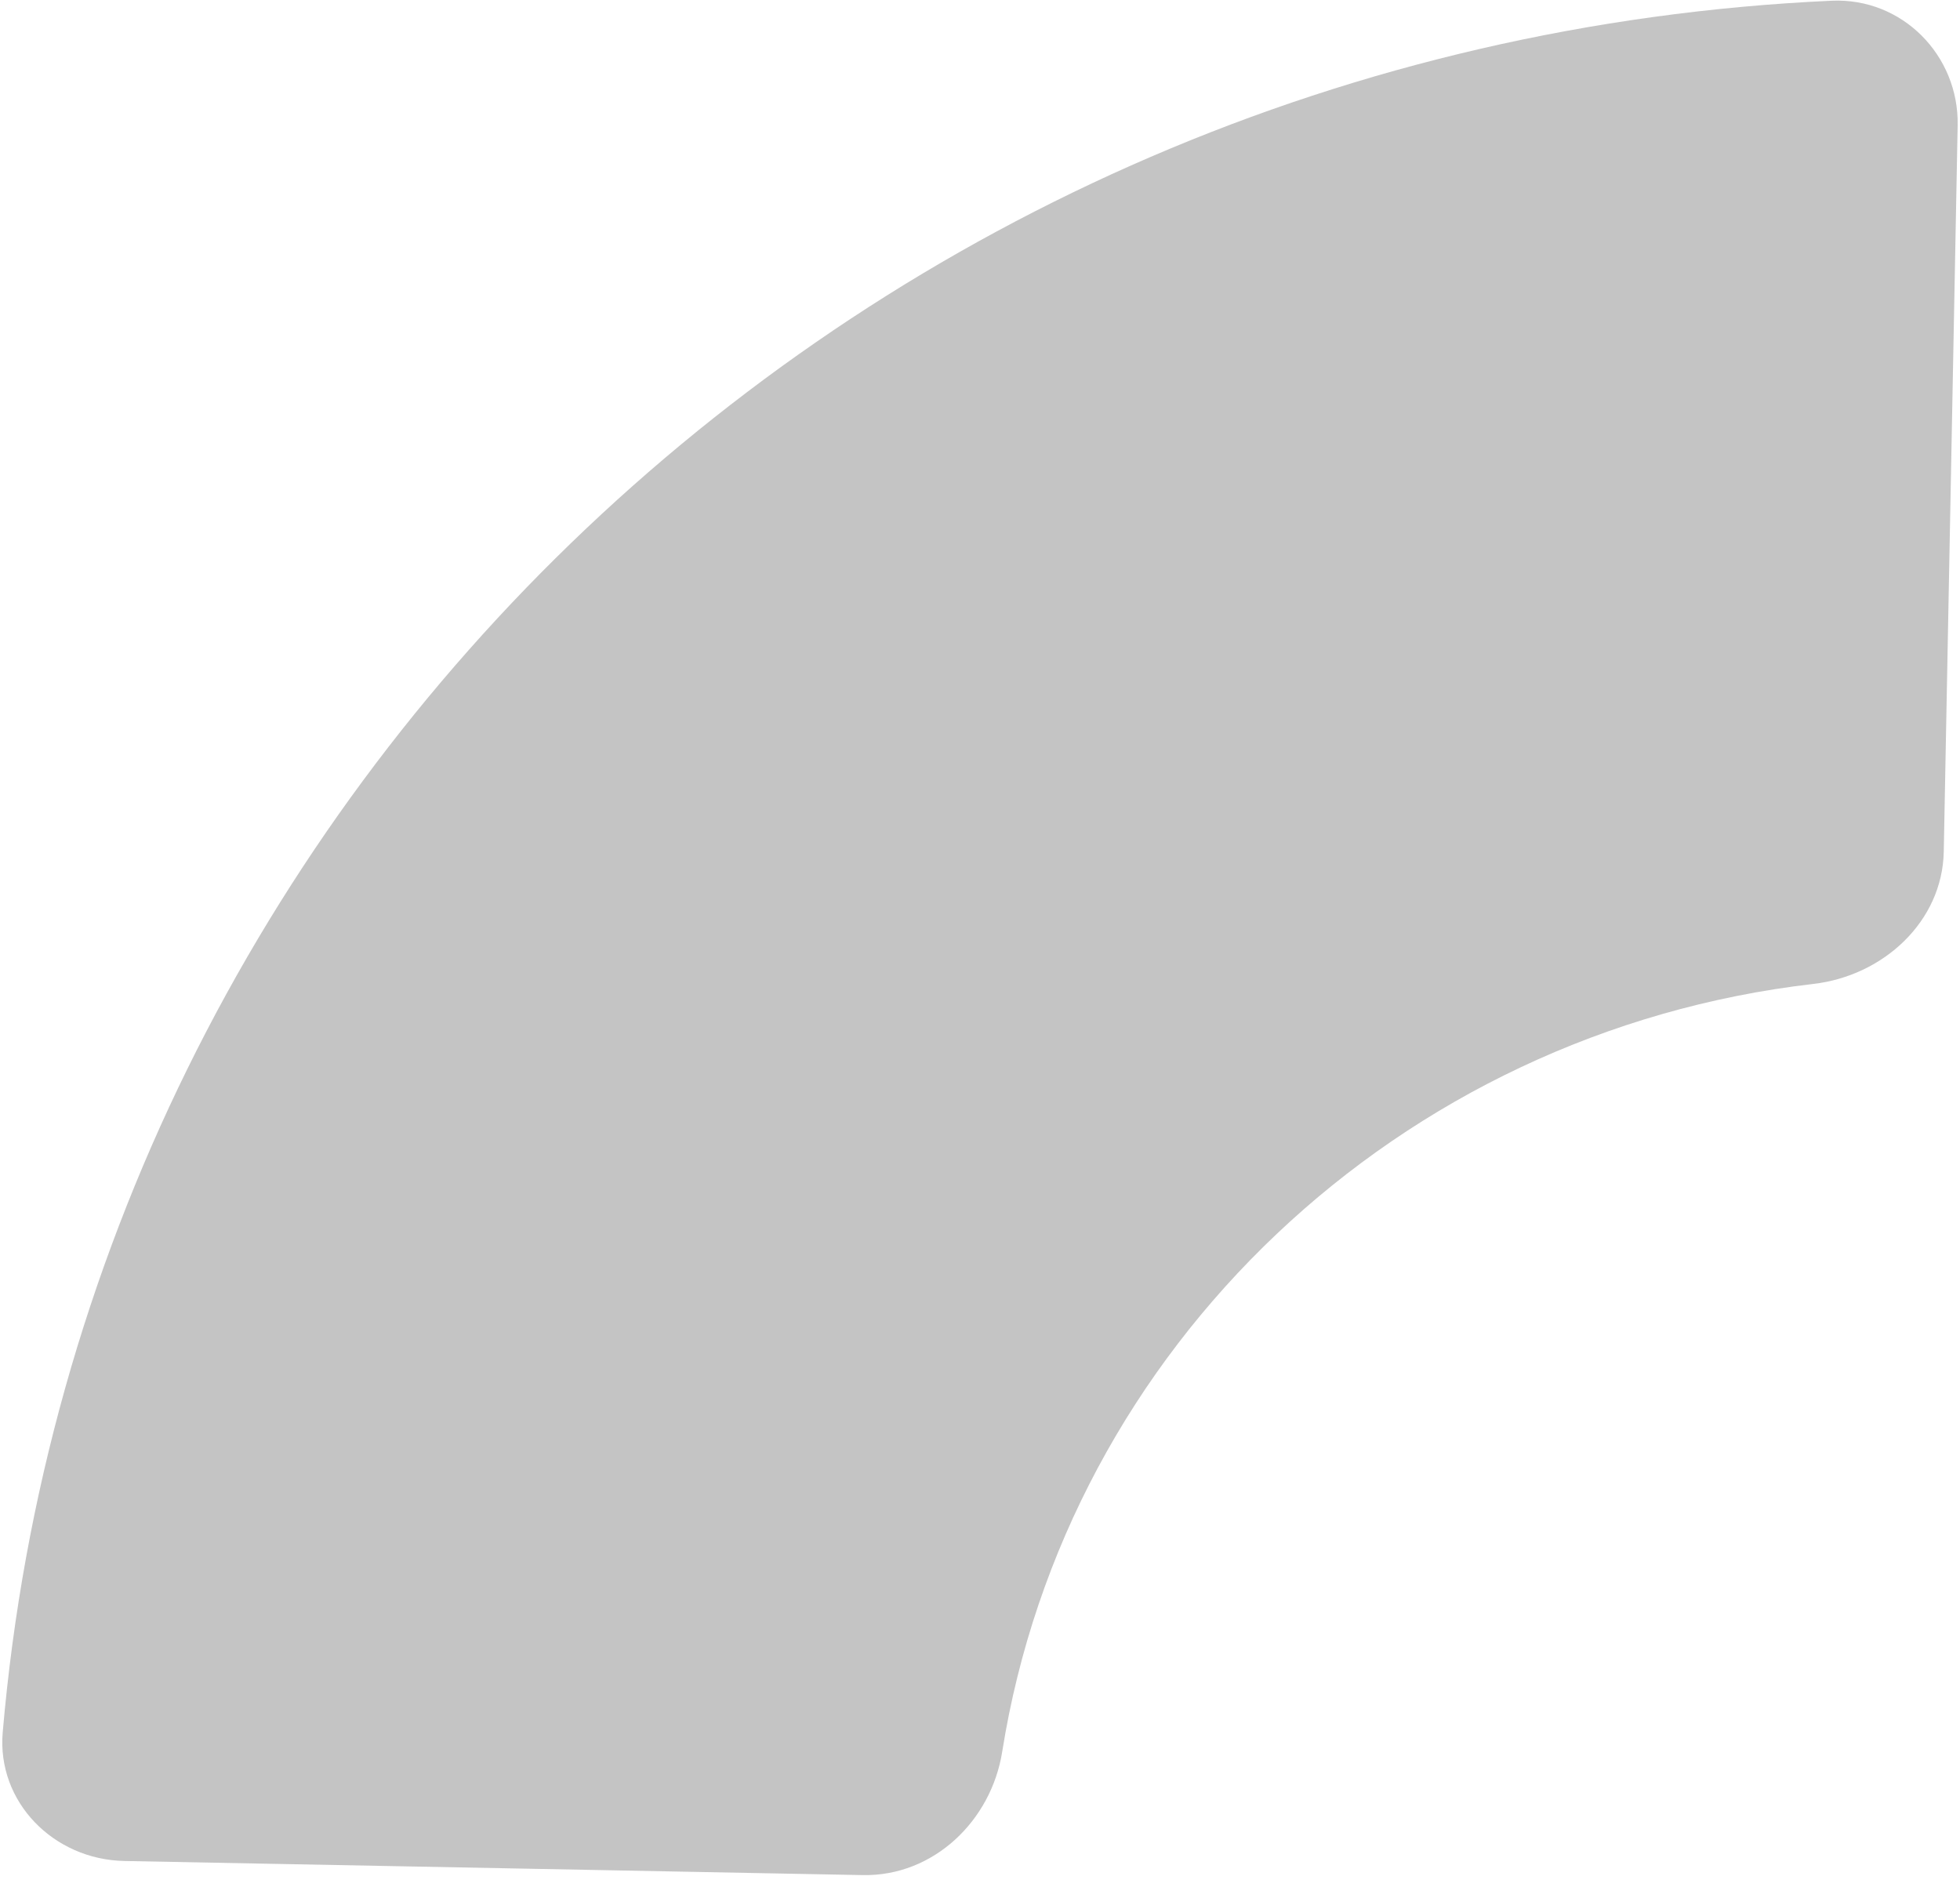 <svg width="81" height="78" viewBox="0 0 81 78" fill="none" xmlns="http://www.w3.org/2000/svg">
<path fill-rule="evenodd" clip-rule="evenodd" d="M35.654 77.495C38.583 77.551 40.964 75.247 41.417 72.4C44.079 55.665 57.832 42.643 74.934 40.665C77.843 40.329 80.274 38.076 80.329 35.195L80.903 5.177C80.957 2.296 78.62 -0.103 75.694 0.03C35.872 1.844 3.473 32.521 0.112 71.596C-0.135 74.468 2.213 76.856 5.142 76.912L35.654 77.495Z" fill="#C4C4C4"/>
</svg>
